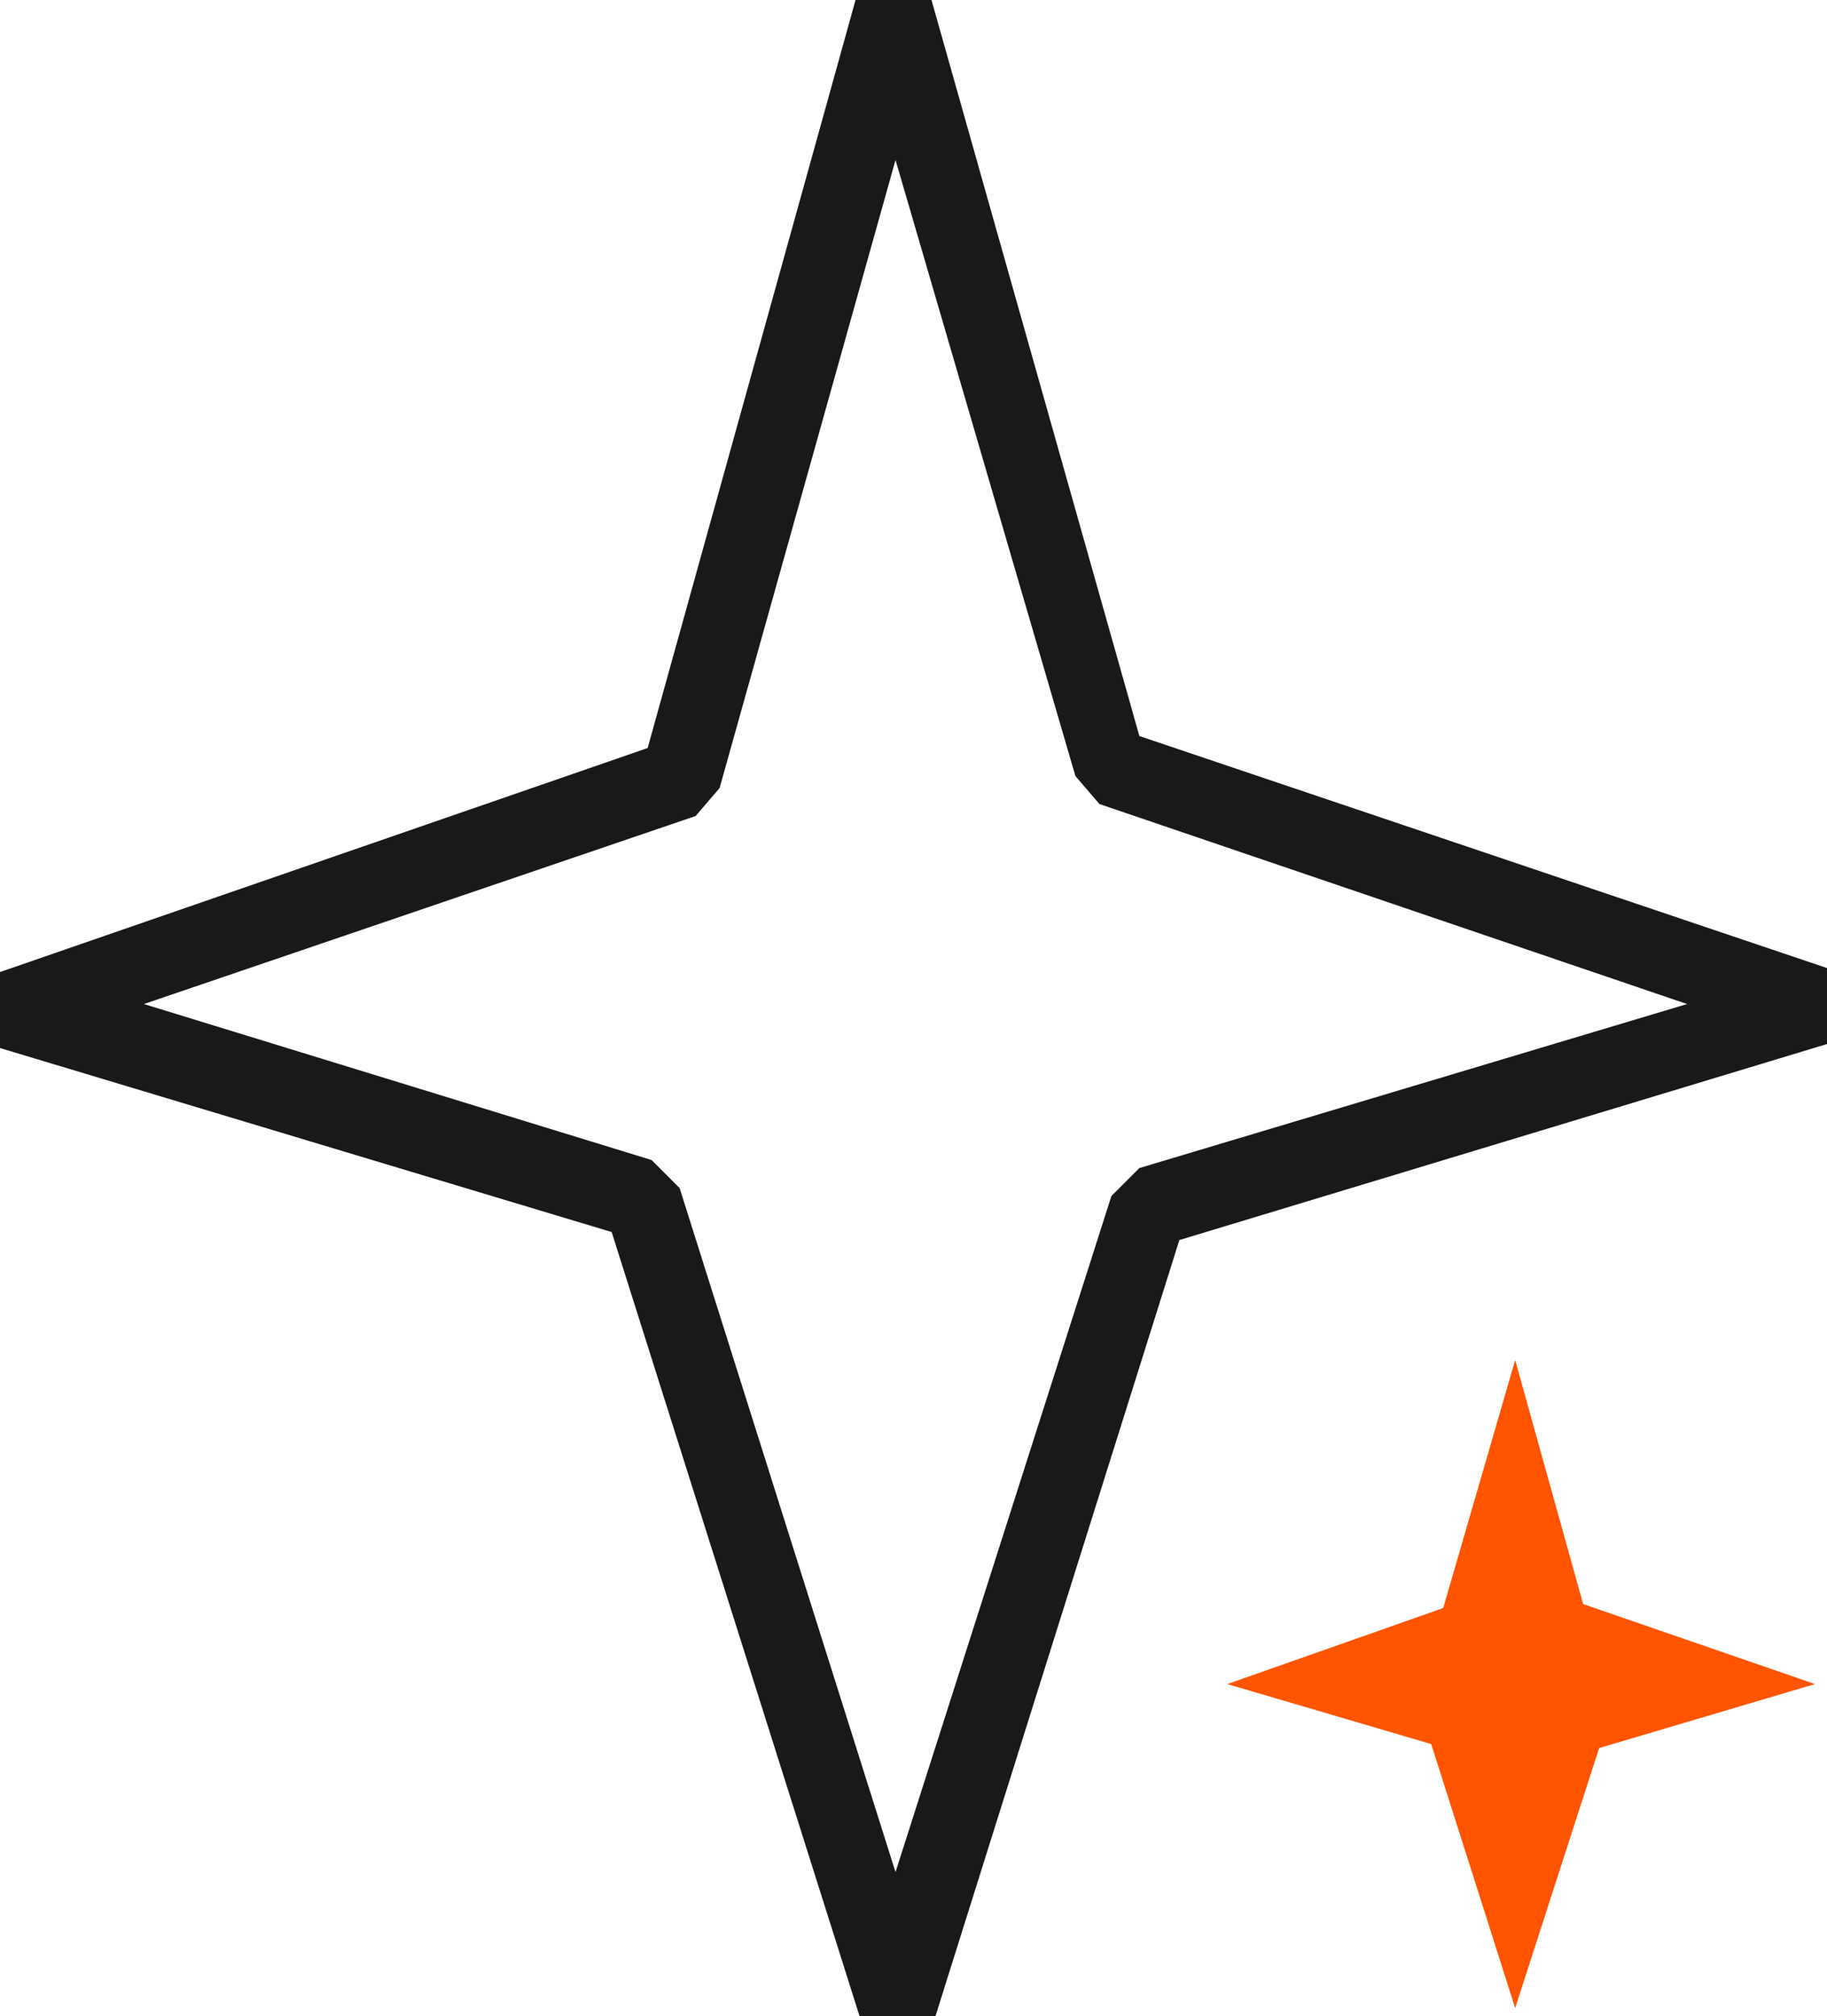 <svg id="Calque_1" xmlns="http://www.w3.org/2000/svg" viewBox="0 0 45.7 50.4"><style>.st0{fill:#ff5400}.st1{fill:#191919}.st2{fill:#9d9d9c}.st3{fill:#fff}</style><path class="st1" d="M23.4 50.4h-1.9l-6.2-19.6L0 26.2v-1.9l16.2-5.6L21.4 0h1.9l5.2 18.4 17.2 5.8v1.9L29.5 31l-6.1 19.4zM3.6 25.1L16.3 29l.7.7 5.4 17.1 5.4-16.9.7-.7 13.7-4.1-14.7-5-.6-.7L22.4 4 18 19.7l-.6.7-13.8 4.7z"/><path class="st0" d="M40 43.7l5.4-1.6-5.8-2-1.7-6.1-1.8 6.2-5.4 1.9 5.1 1.5 2.1 6.6z"/></svg>